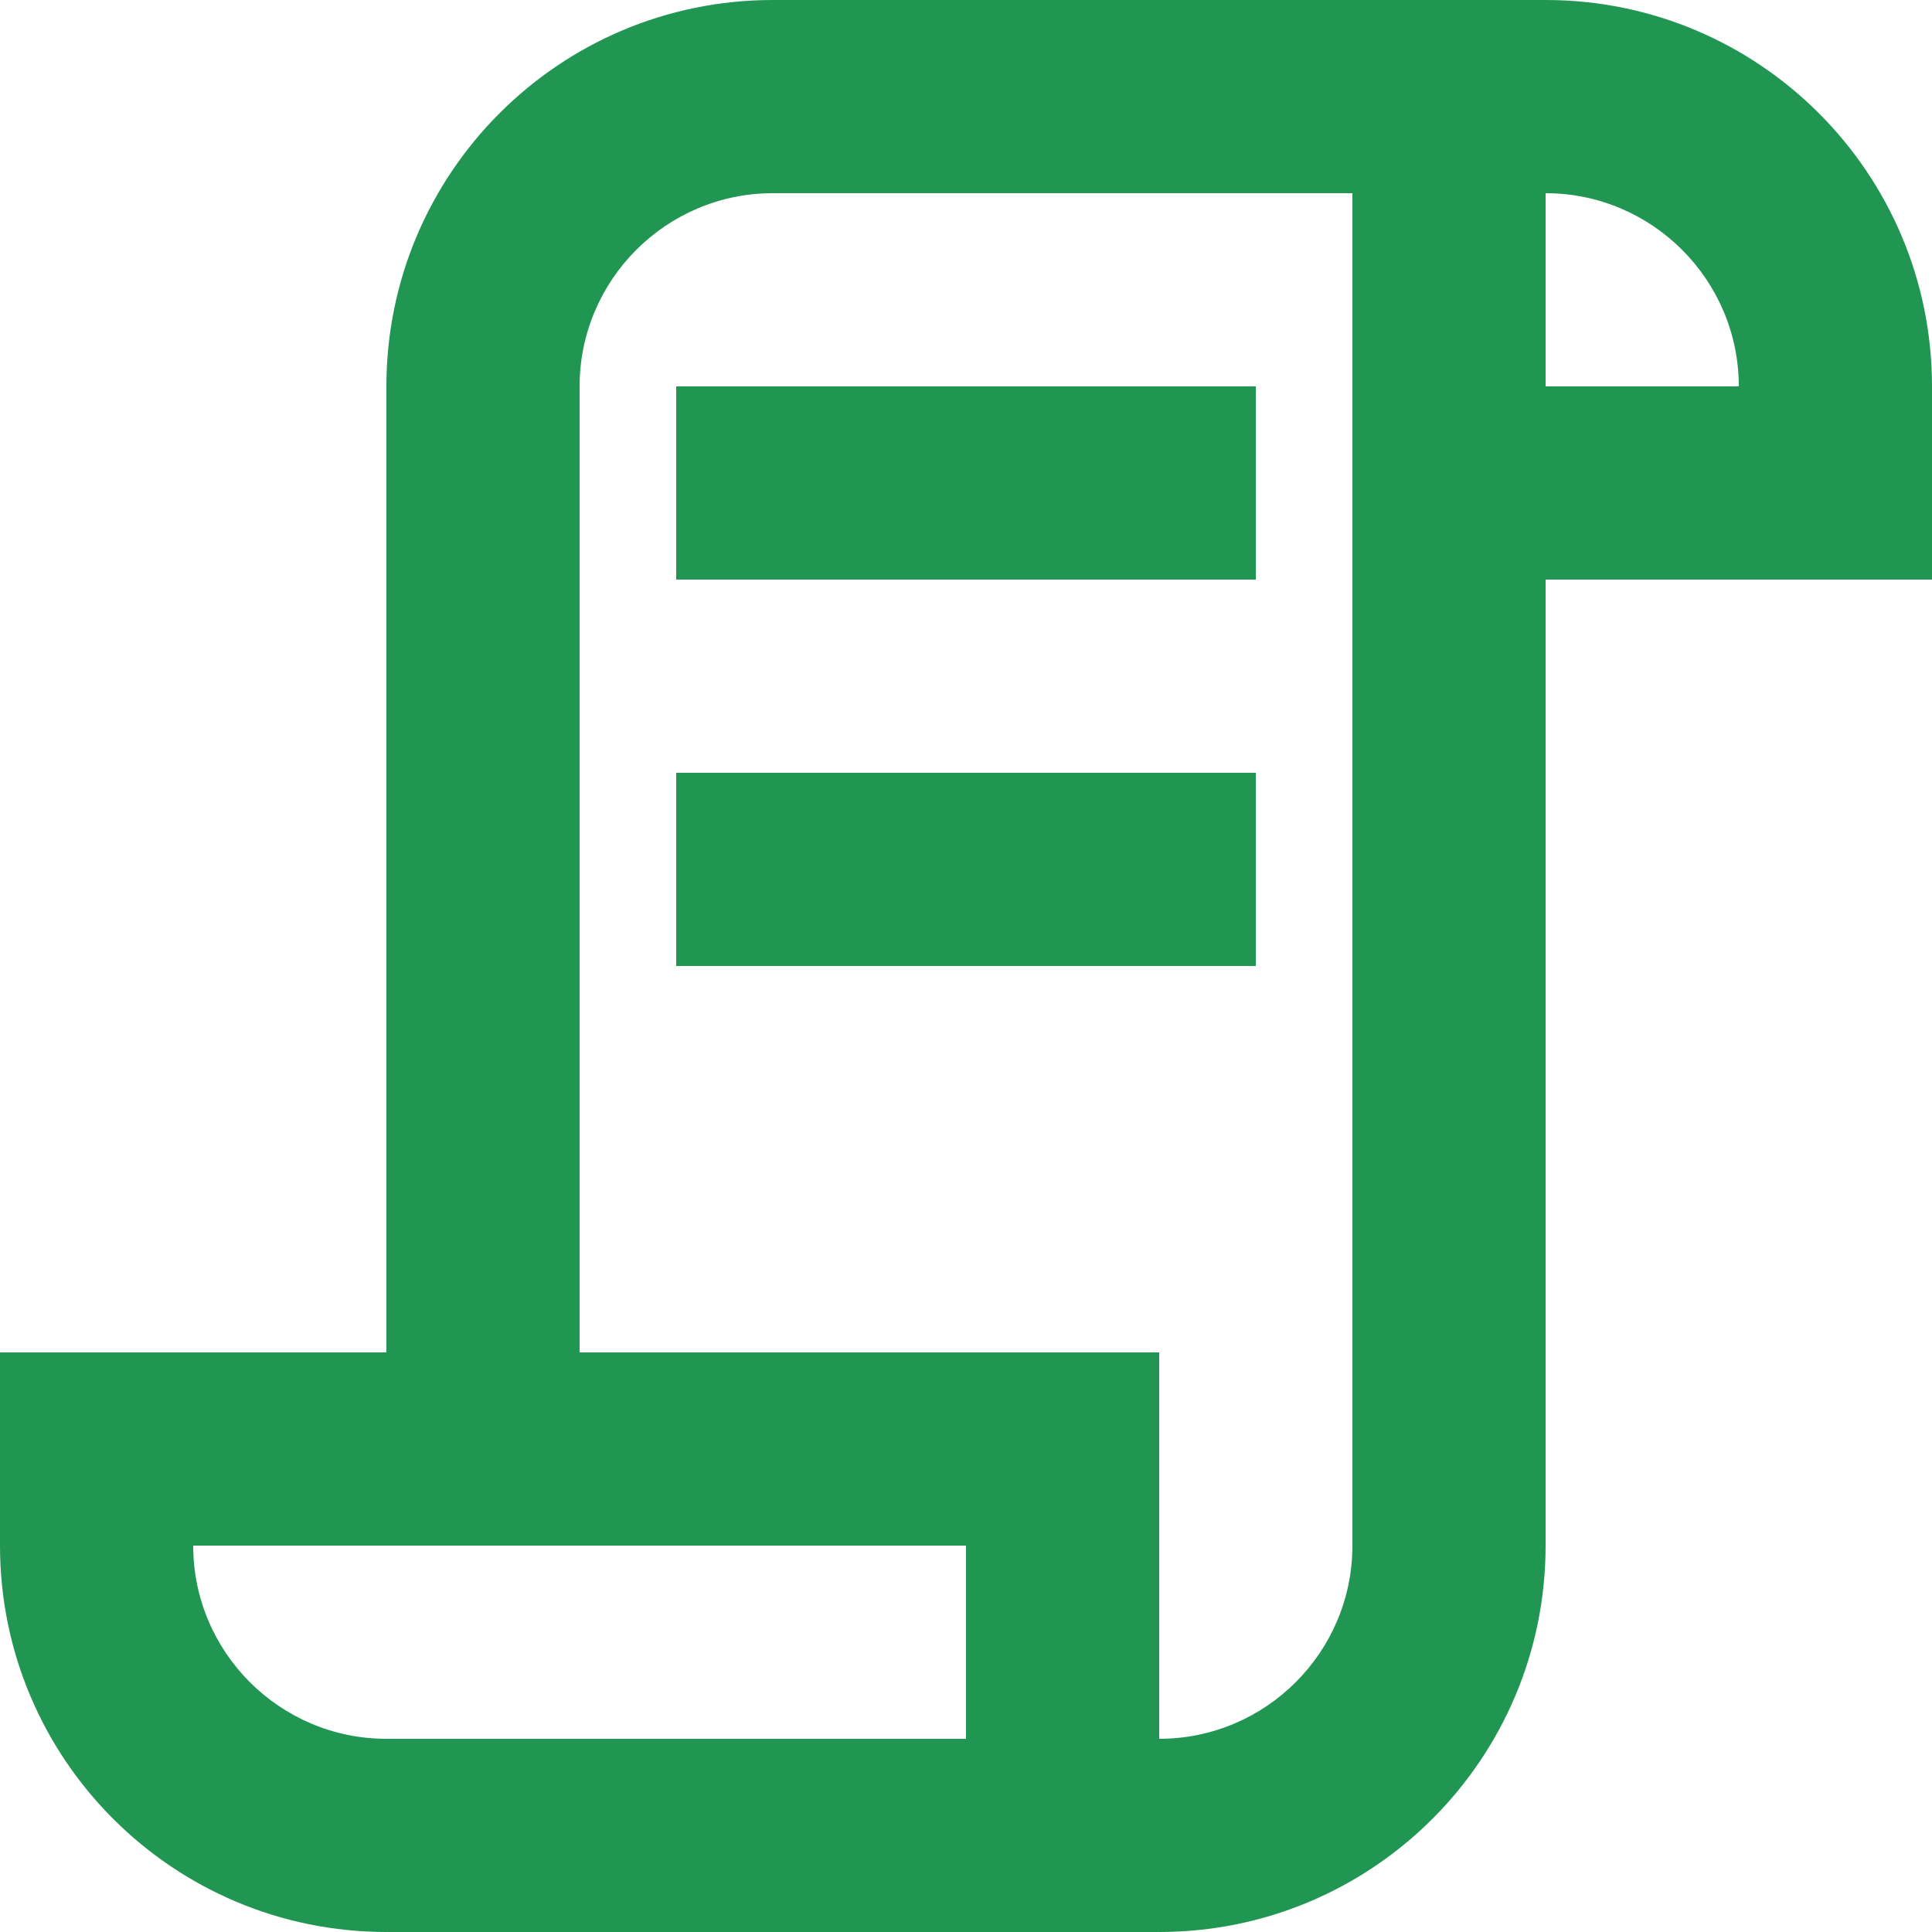<svg width="180" height="180" viewBox="0 0 180 180" fill="none" xmlns="http://www.w3.org/2000/svg">
<path fill-rule="evenodd" clip-rule="evenodd" d="M63 90H117V72H63V90ZM63 54H117V36H63V54ZM144 36V18C153.927 18 162 26.082 162 36H144ZM126 144C126 153.927 117.927 162 108 162V126H54V36C54 26.082 62.073 18 72 18H126V144ZM90 162H36C26.073 162 18 153.927 18 144H90V162ZM144 0H72C52.119 0 36 16.119 36 36V126H0V144C0 163.89 16.119 180 36 180H108C127.881 180 144 163.89 144 144V54H180V36C180 16.119 163.881 0 144 0Z" fill="#219653"/>
</svg>

